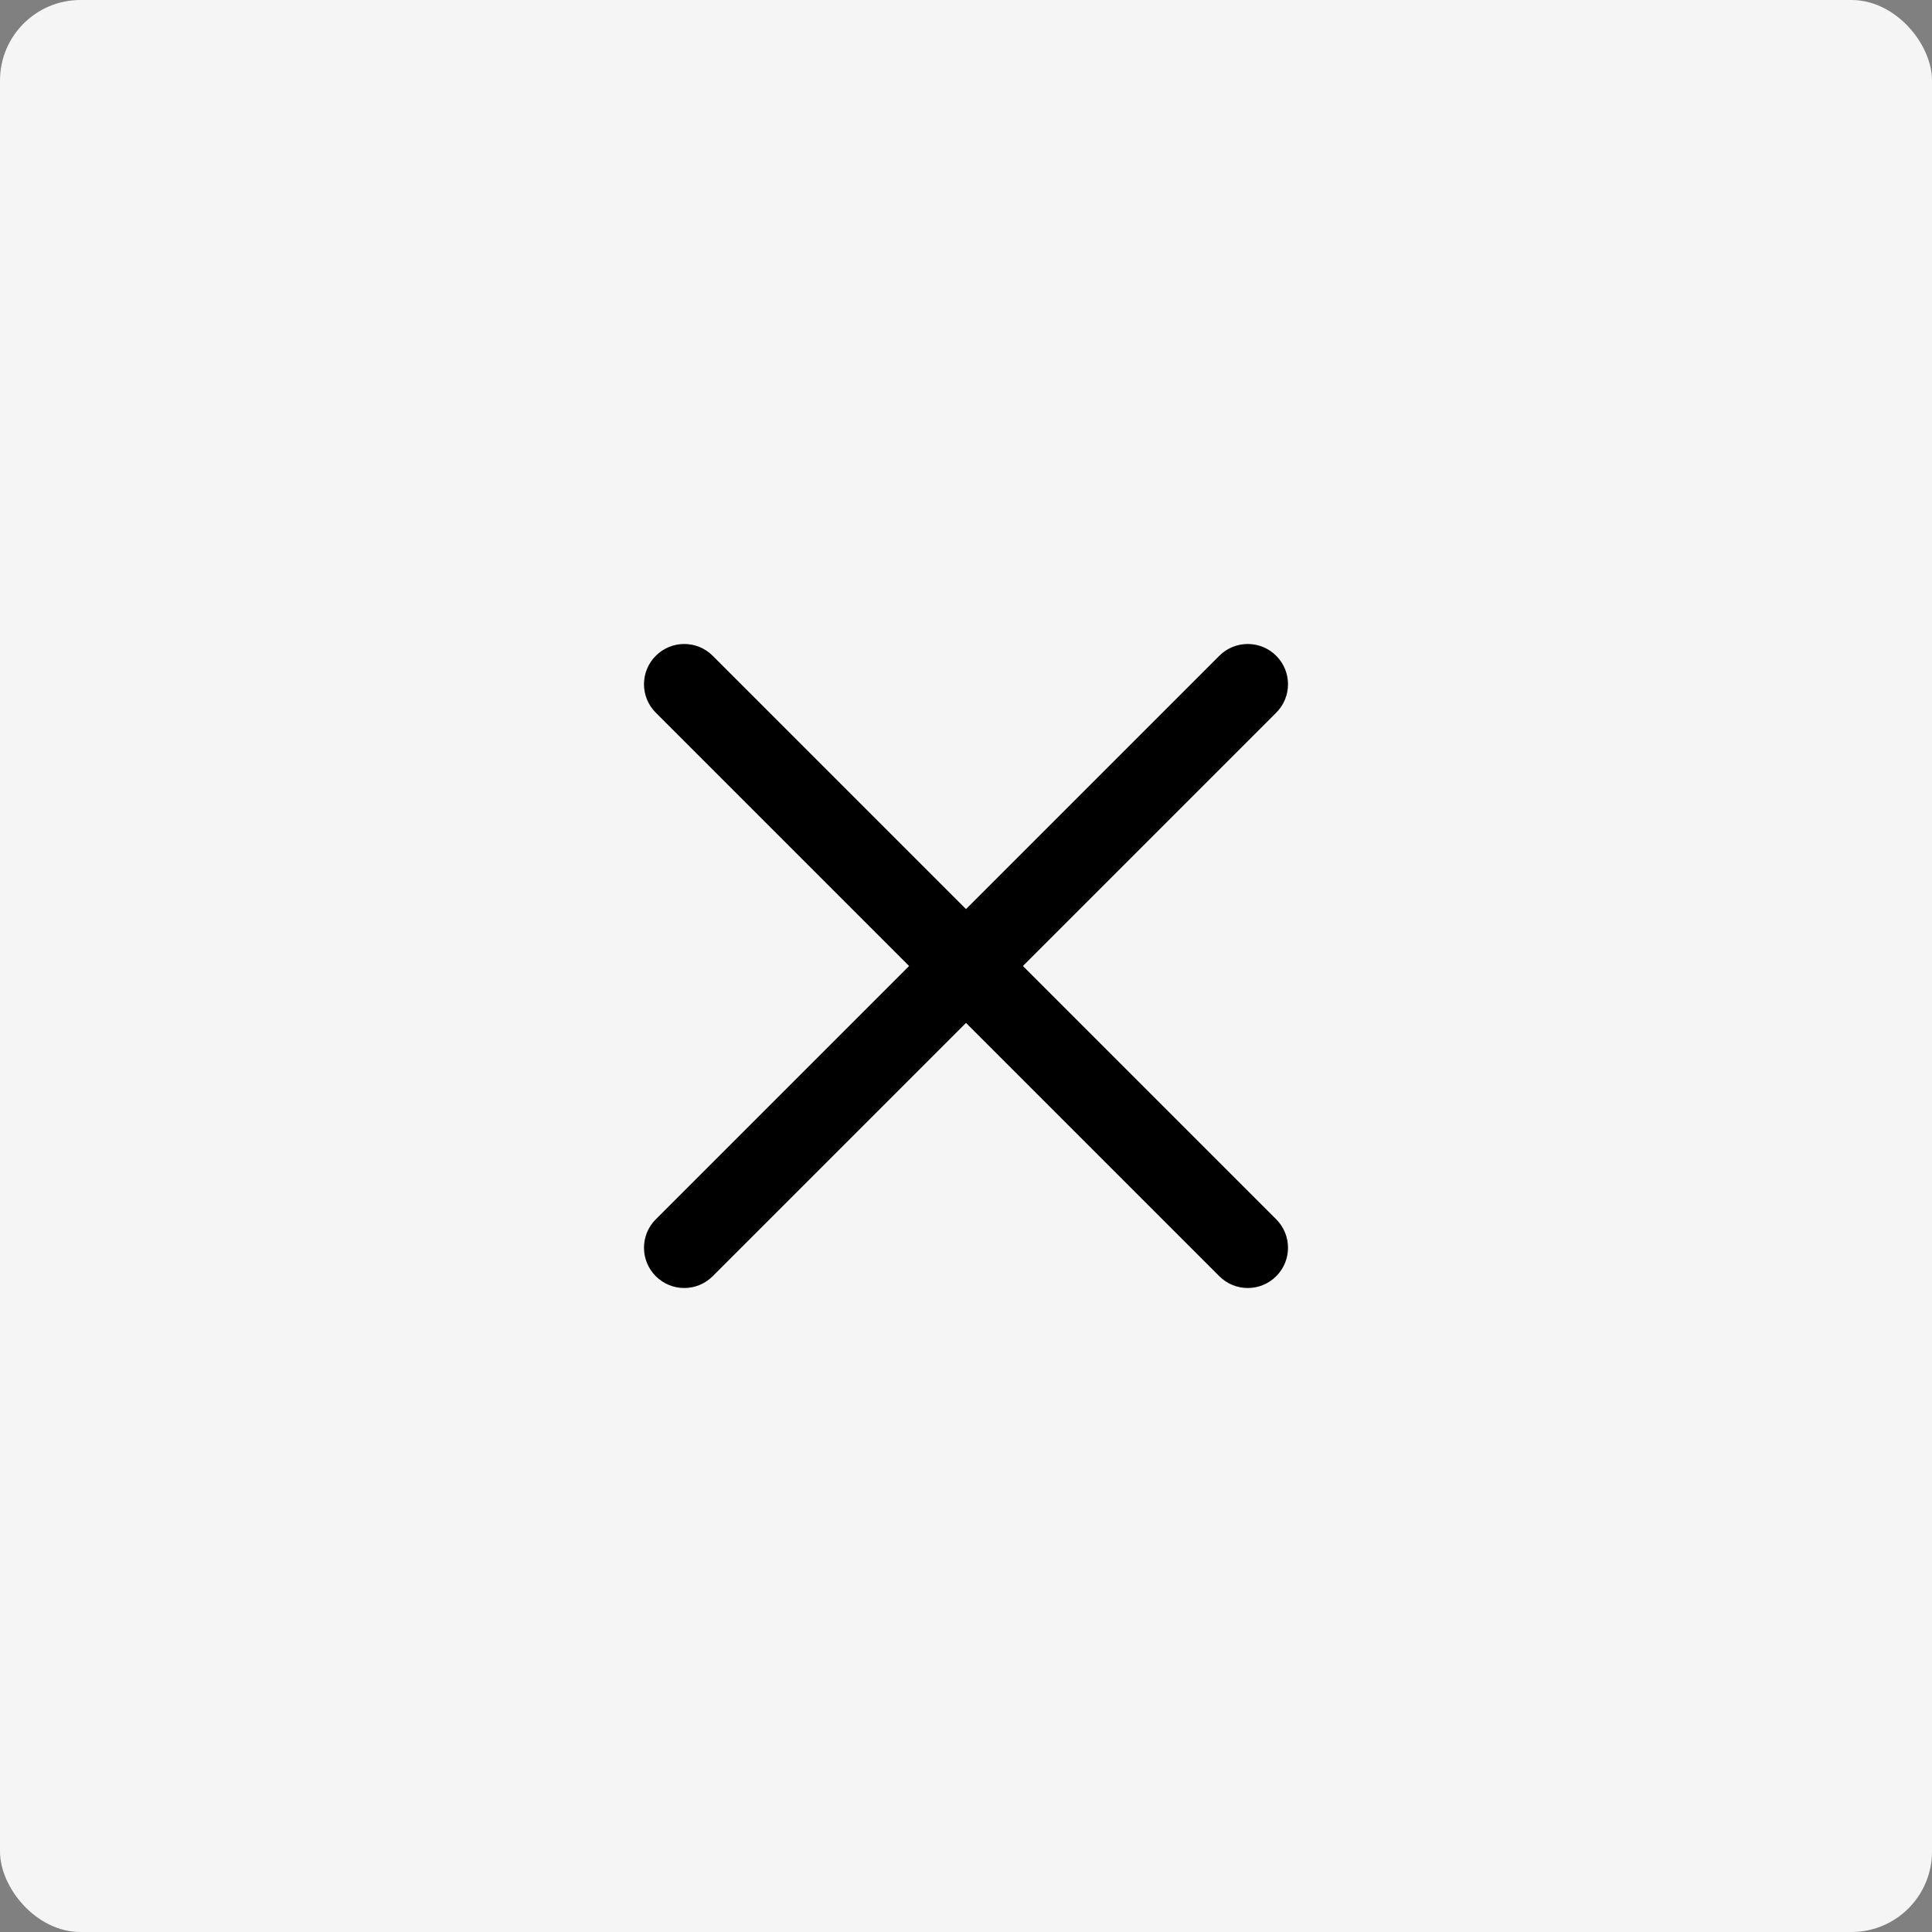 <svg width="48" height="48" viewBox="0 0 48 48" fill="none" xmlns="http://www.w3.org/2000/svg">
<rect x="0" y="0" width="48" height="48" fill="#808080" stroke="none"/>
<rect width="48" height="48" rx="2" fill="#F5F5F5"/>
<path fill-rule="evenodd" clip-rule="evenodd" d="M31.707 17.707C32.098 17.317 32.098 16.683 31.707 16.293C31.317 15.902 30.683 15.902 30.293 16.293L24 22.586L17.707 16.293C17.317 15.902 16.683 15.902 16.293 16.293C15.902 16.683 15.902 17.317 16.293 17.707L22.586 24L16.293 30.293C15.902 30.683 15.902 31.317 16.293 31.707C16.683 32.098 17.317 32.098 17.707 31.707L24 25.414L30.293 31.707C30.683 32.098 31.317 32.098 31.707 31.707C32.098 31.317 32.098 30.683 31.707 30.293L25.414 24L31.707 17.707Z" fill="black"/>
</svg>

